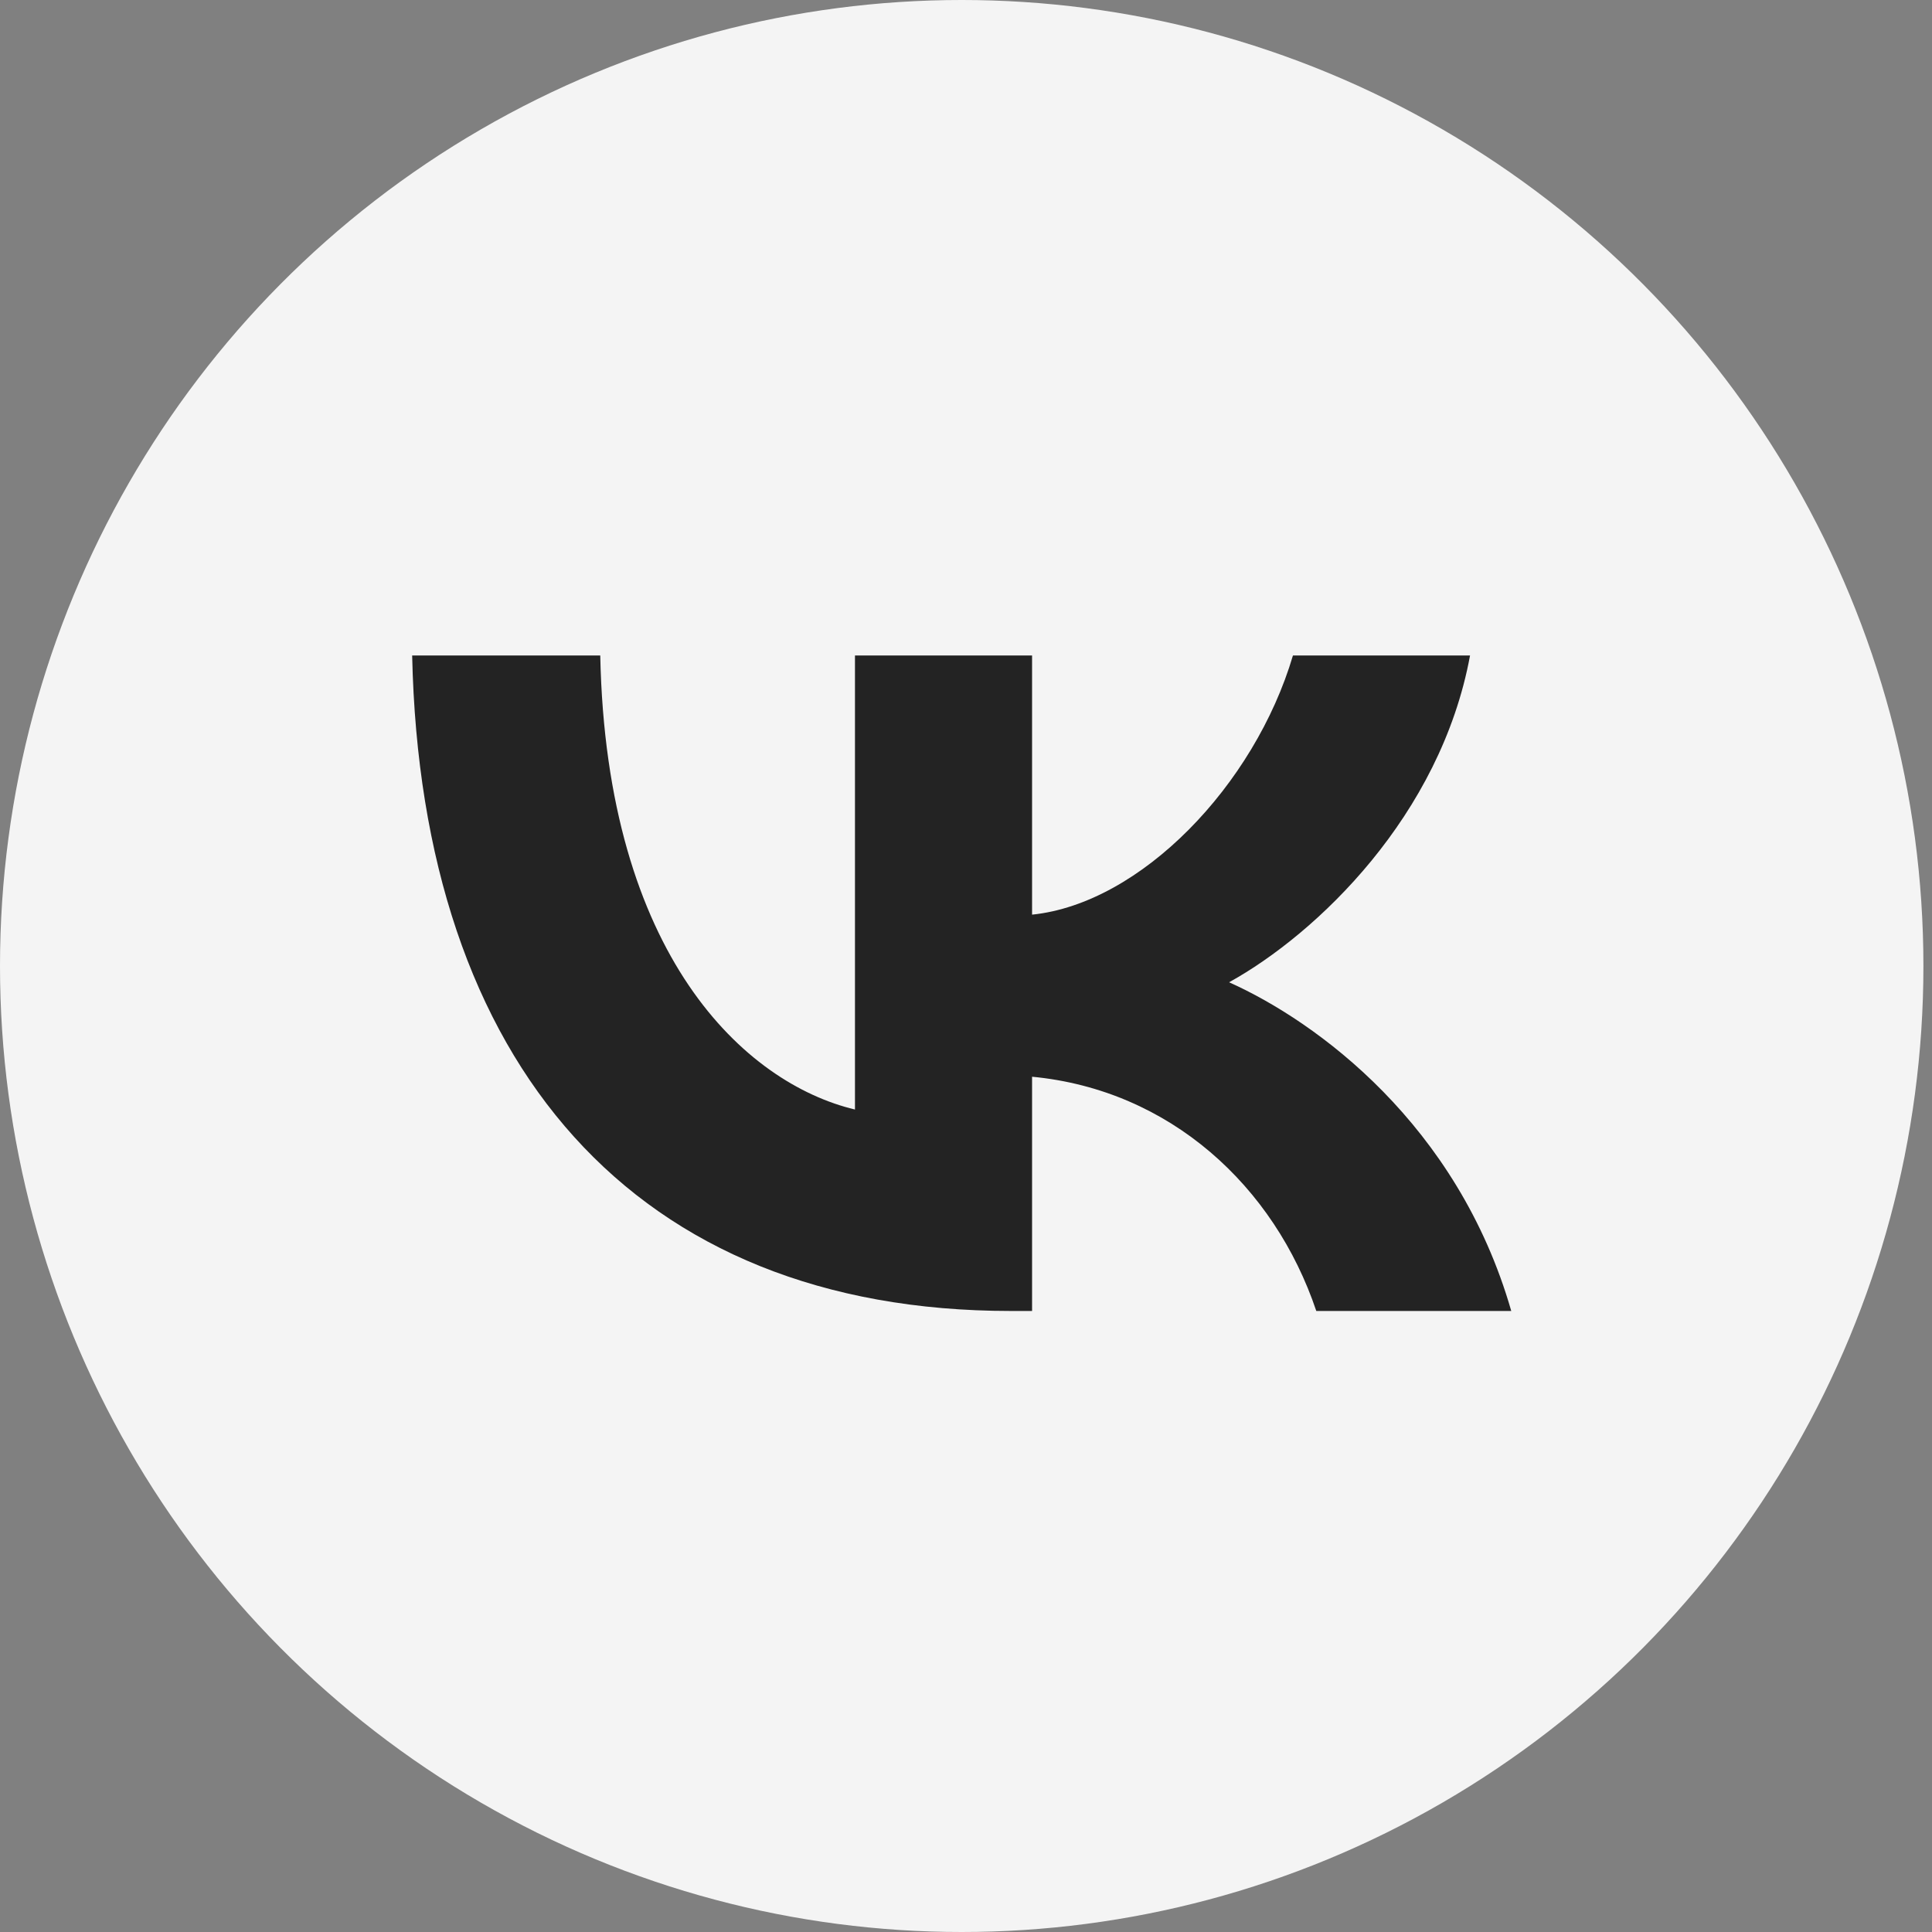 <?xml version="1.0" encoding="UTF-8"?> <svg xmlns="http://www.w3.org/2000/svg" width="45" height="45" viewBox="0 0 45 45" fill="none"><rect x="0" y="0" width="45" height="45" fill="#808080" stroke="none"/> <ellipse cx="22.4" cy="22.5" rx="22.4" ry="22.5" fill="#F4F4F4"></ellipse> <path d="M23.543 30.535C14.797 30.535 9.808 24.804 9.6 15.268H13.981C14.125 22.267 17.355 25.232 19.914 25.843V15.268H24.039V21.304C26.566 21.045 29.22 18.294 30.115 15.268H34.24C33.553 18.997 30.675 21.748 28.628 22.879C30.675 23.796 33.953 26.195 35.2 30.535H30.659C29.683 27.632 27.253 25.385 24.039 25.079V30.535H23.543Z" fill="#232323"></path> </svg> 